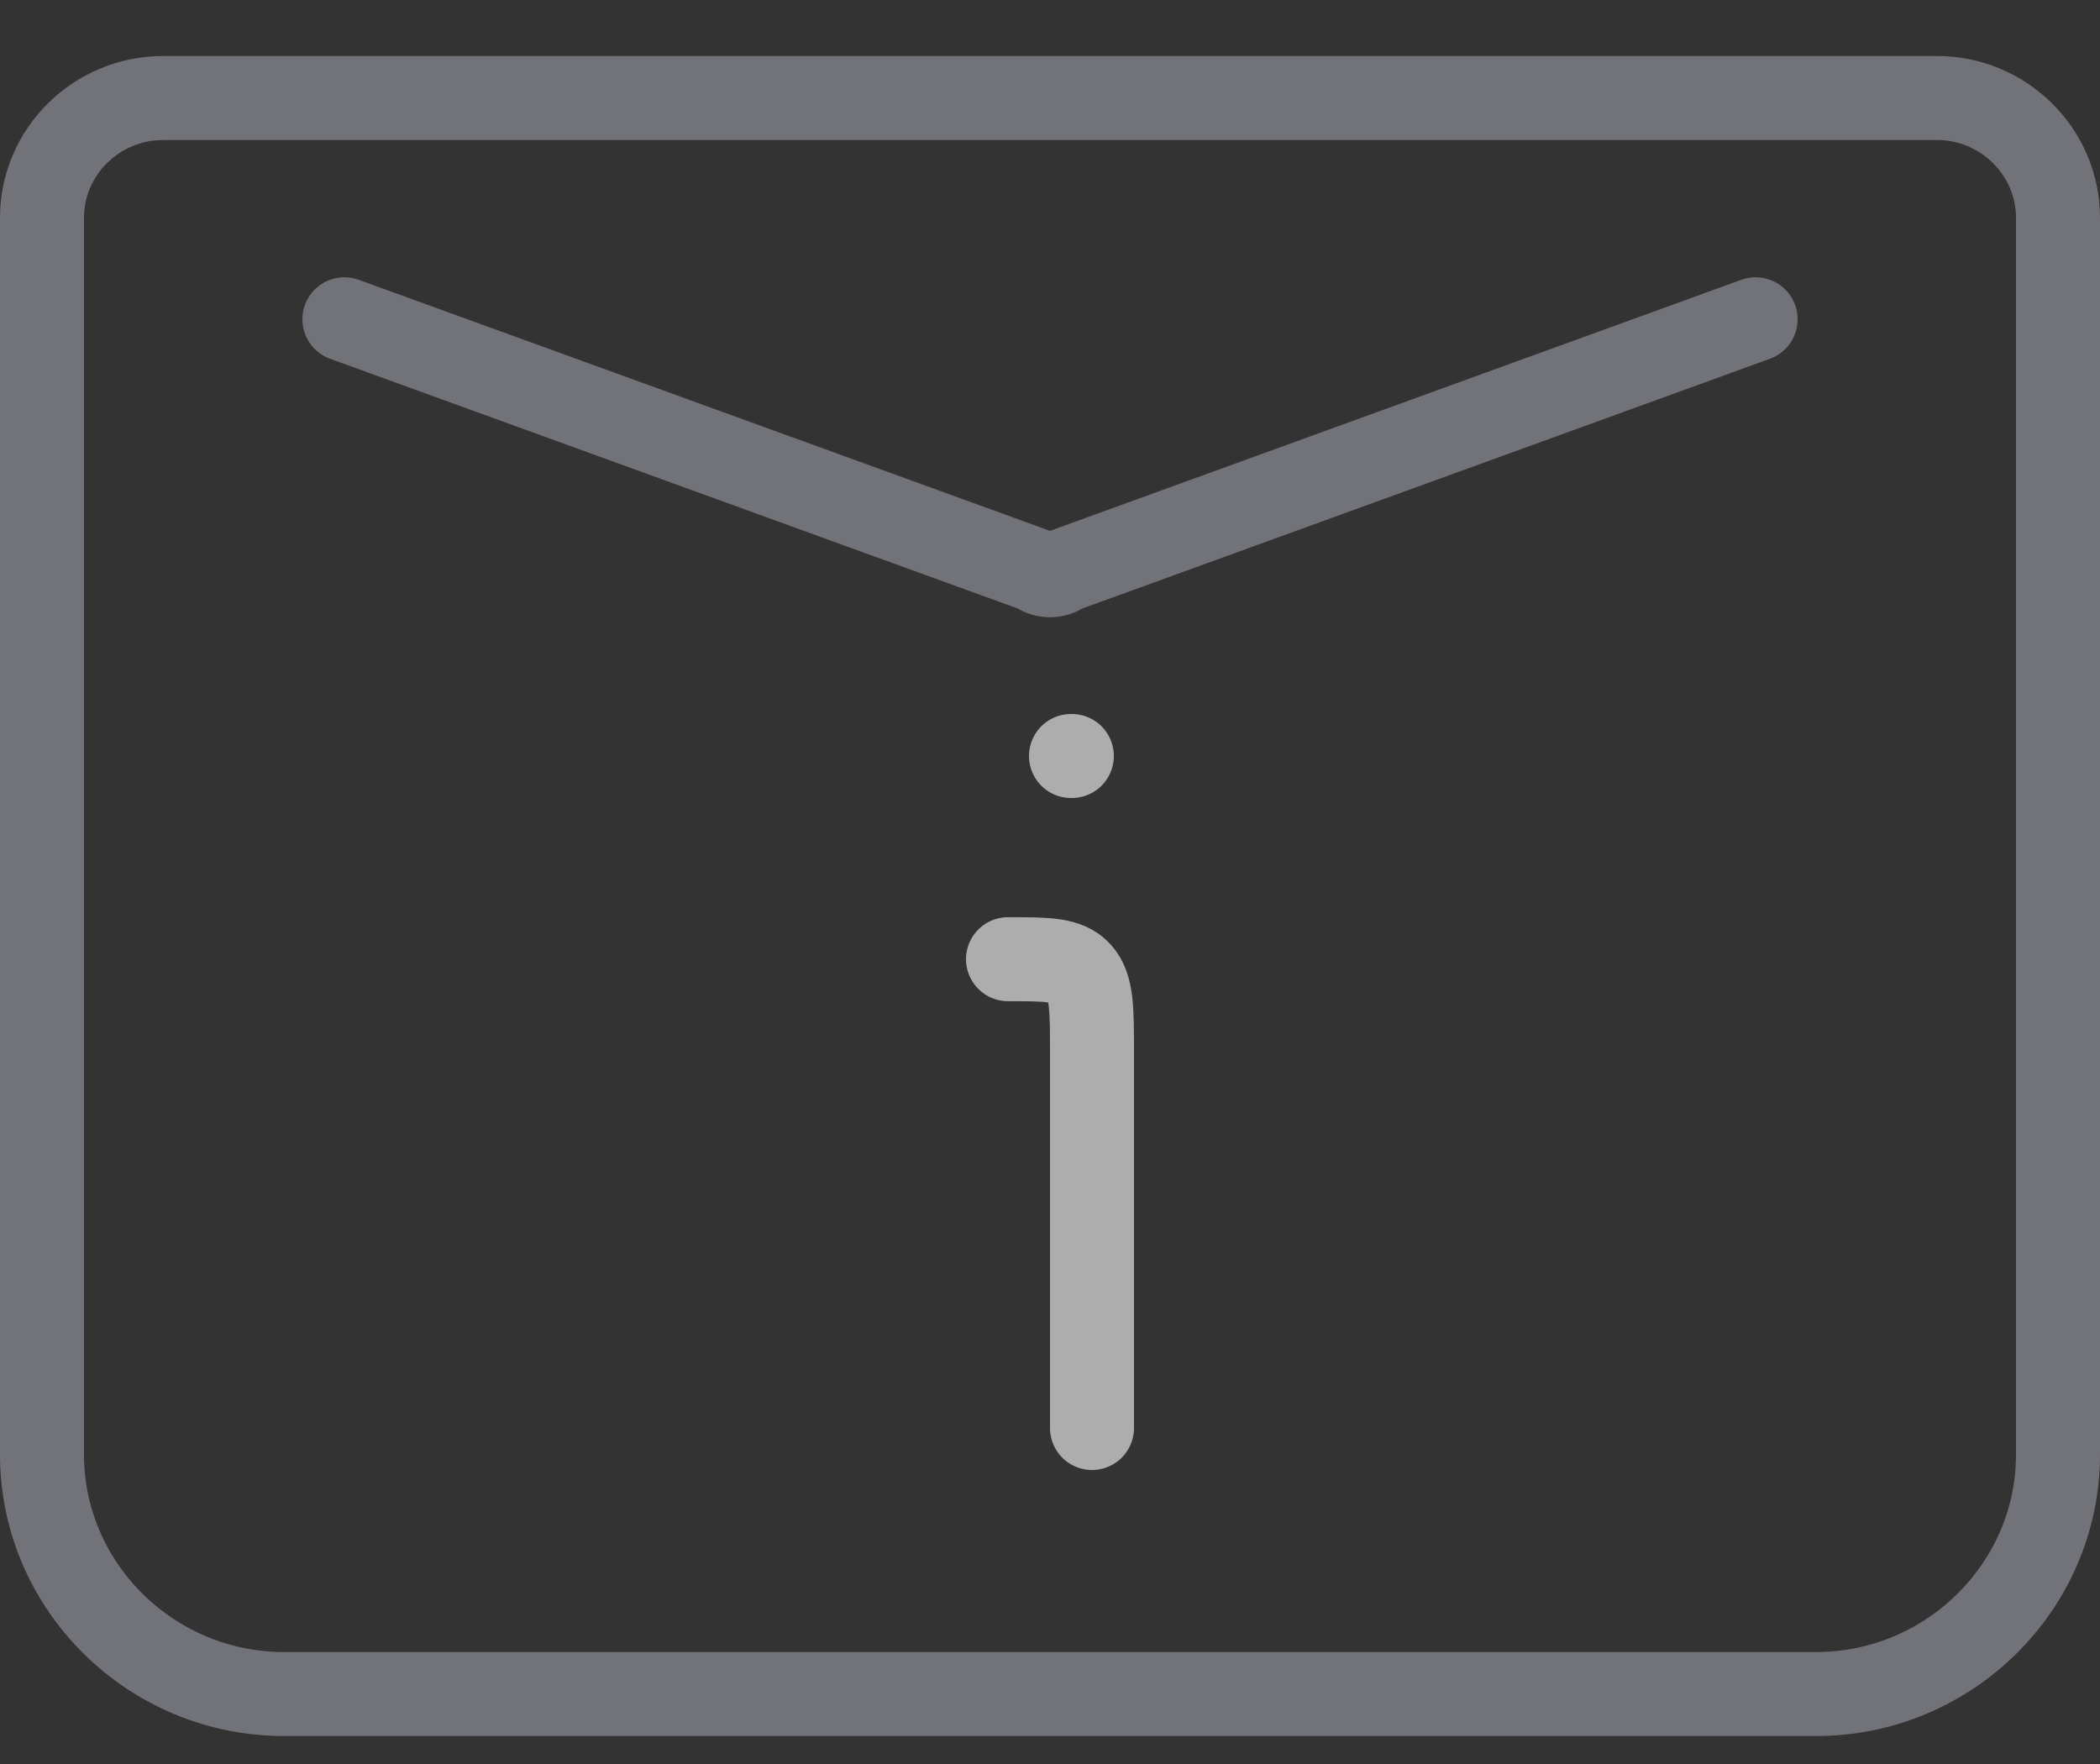 <?xml version="1.0" encoding="UTF-8"?>
<svg xmlns="http://www.w3.org/2000/svg" width="25" height="21" viewBox="0 0 25 21" fill="none">
  <rect x="0" y="0" width="25" height="21" fill="#333333" stroke="none"/>
  <g opacity="0.6">
    <path d="M4.1 3.801L12.344 6.795C12.428 6.866 12.572 6.866 12.656 6.795L20.9 3.801M1.94 1.167H23.06C23.852 1.167 24.5 1.808 24.5 2.592V17.317C24.5 18.884 23.204 20.167 21.62 20.167H3.38C1.796 20.167 0.5 18.884 0.5 17.317V2.592C0.5 1.808 1.148 1.167 1.94 1.167Z" stroke="#9D9DA8" stroke-linecap="round" stroke-linejoin="round"></path>
    <path d="M13 17V12.535C13 12.009 13 11.746 12.854 11.582C12.707 11.419 12.472 11.419 12 11.419M12.75 9H12.76" stroke="white" stroke-linecap="round" stroke-linejoin="round"></path>
  </g>
</svg>
